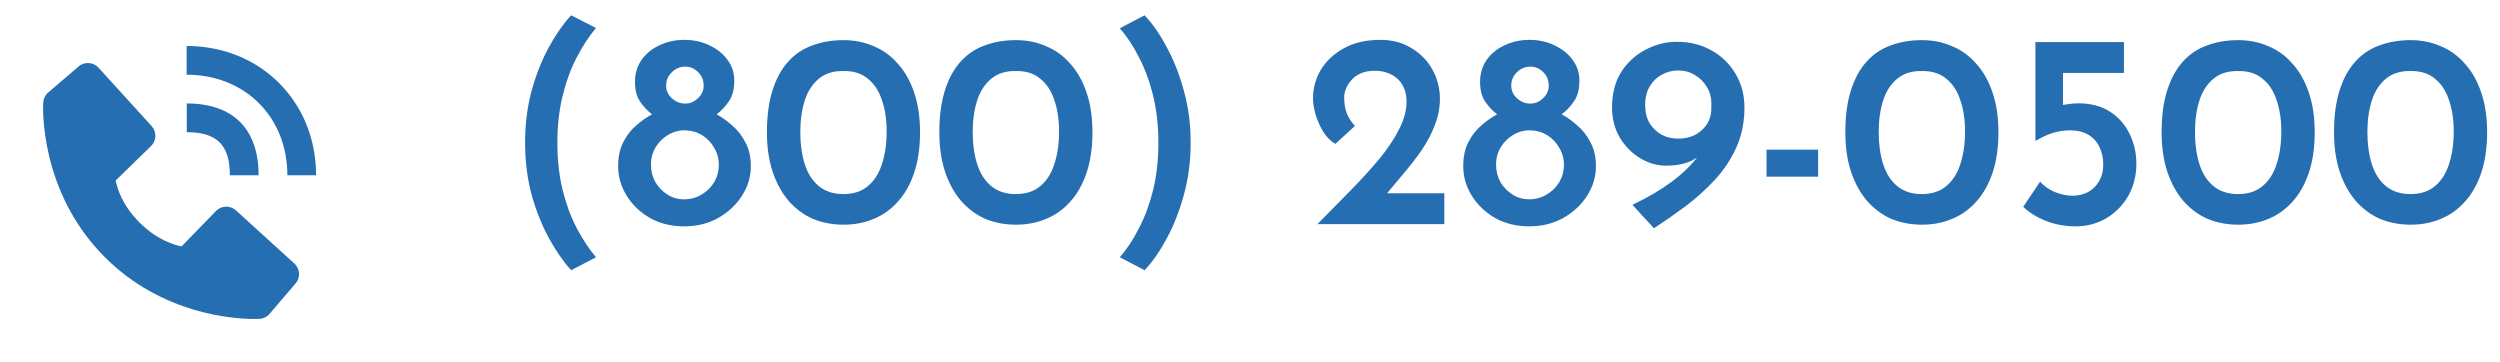 <?xml version="1.0" encoding="UTF-8"?> <svg xmlns="http://www.w3.org/2000/svg" width="145" height="21" viewBox="0 0 145 21" fill="none"><path d="M16.667 10.166H18.333C18.333 5.891 15.106 2.667 10.825 2.667V4.333C14.21 4.333 16.667 6.786 16.667 10.166Z" fill="#0055A5" fill-opacity="0.85"></path><path d="M10.833 7.667C12.586 7.667 13.333 8.414 13.333 10.167H15C15 7.479 13.521 6 10.833 6V7.667ZM13.685 12.203C13.525 12.057 13.314 11.979 13.098 11.986C12.882 11.993 12.677 12.083 12.526 12.238L10.532 14.289C10.052 14.197 9.087 13.897 8.093 12.906C7.1 11.912 6.799 10.944 6.71 10.467L8.759 8.473C8.915 8.322 9.005 8.117 9.012 7.9C9.018 7.684 8.941 7.473 8.795 7.313L5.716 3.928C5.57 3.767 5.367 3.67 5.151 3.656C4.935 3.643 4.721 3.714 4.557 3.855L2.748 5.406C2.604 5.55 2.518 5.743 2.507 5.947C2.494 6.155 2.256 11.09 6.082 14.918C9.421 18.256 13.602 18.5 14.754 18.5C14.922 18.5 15.026 18.495 15.053 18.493C15.257 18.482 15.449 18.395 15.593 18.251L17.143 16.442C17.285 16.277 17.356 16.064 17.343 15.848C17.329 15.631 17.232 15.428 17.072 15.283L13.685 12.203Z" fill="#0055A5" fill-opacity="0.85"></path><path d="M30.456 8.28C30.456 7.192 30.584 6.179 30.84 5.24C31.107 4.291 31.443 3.448 31.848 2.712C32.253 1.976 32.68 1.368 33.128 0.888L34.568 1.624C34.163 2.104 33.789 2.675 33.448 3.336C33.107 3.987 32.835 4.728 32.632 5.56C32.429 6.381 32.328 7.288 32.328 8.28C32.328 9.272 32.429 10.184 32.632 11.016C32.835 11.837 33.107 12.573 33.448 13.224C33.789 13.875 34.163 14.44 34.568 14.92L33.128 15.672C32.68 15.181 32.253 14.568 31.848 13.832C31.443 13.096 31.107 12.259 30.84 11.32C30.584 10.371 30.456 9.357 30.456 8.28ZM35.852 9.64C35.852 9.085 35.954 8.616 36.156 8.232C36.359 7.837 36.615 7.512 36.924 7.256C37.234 6.989 37.532 6.781 37.82 6.632C37.543 6.419 37.308 6.168 37.116 5.88C36.924 5.592 36.828 5.213 36.828 4.744C36.828 4.275 36.951 3.859 37.196 3.496C37.452 3.123 37.799 2.835 38.236 2.632C38.674 2.419 39.159 2.312 39.692 2.312C40.236 2.312 40.722 2.419 41.148 2.632C41.586 2.835 41.932 3.112 42.188 3.464C42.455 3.816 42.588 4.216 42.588 4.664C42.588 5.176 42.487 5.576 42.284 5.864C42.092 6.152 41.852 6.408 41.564 6.632C41.863 6.792 42.162 7.005 42.46 7.272C42.77 7.528 43.026 7.853 43.228 8.248C43.442 8.632 43.548 9.096 43.548 9.64C43.548 10.248 43.378 10.819 43.036 11.352C42.695 11.885 42.231 12.317 41.644 12.648C41.068 12.968 40.412 13.128 39.676 13.128C38.94 13.128 38.284 12.968 37.708 12.648C37.132 12.317 36.679 11.885 36.348 11.352C36.018 10.819 35.852 10.248 35.852 9.64ZM37.756 9.56C37.756 9.923 37.842 10.259 38.012 10.568C38.194 10.867 38.428 11.107 38.716 11.288C39.004 11.469 39.324 11.56 39.676 11.56C40.05 11.56 40.386 11.469 40.684 11.288C40.994 11.107 41.239 10.867 41.42 10.568C41.602 10.259 41.692 9.923 41.692 9.56C41.692 9.197 41.602 8.867 41.42 8.568C41.25 8.269 41.02 8.029 40.732 7.848C40.444 7.667 40.119 7.571 39.756 7.56C39.404 7.549 39.074 7.635 38.764 7.816C38.466 7.987 38.22 8.227 38.028 8.536C37.847 8.835 37.756 9.176 37.756 9.56ZM38.636 4.968C38.636 5.256 38.748 5.501 38.972 5.704C39.196 5.907 39.452 6.008 39.74 6.008C40.018 6.008 40.263 5.907 40.476 5.704C40.7 5.501 40.812 5.256 40.812 4.968C40.812 4.659 40.706 4.397 40.492 4.184C40.279 3.971 40.028 3.864 39.74 3.864C39.452 3.864 39.196 3.971 38.972 4.184C38.748 4.397 38.636 4.659 38.636 4.968ZM48.93 13.032C48.29 13.032 47.698 12.92 47.154 12.696C46.62 12.461 46.151 12.115 45.746 11.656C45.351 11.197 45.042 10.637 44.818 9.976C44.594 9.304 44.482 8.536 44.482 7.672C44.482 6.733 44.589 5.928 44.802 5.256C45.015 4.573 45.319 4.013 45.714 3.576C46.108 3.139 46.578 2.824 47.122 2.632C47.666 2.429 48.269 2.328 48.93 2.328C49.559 2.328 50.141 2.445 50.674 2.68C51.218 2.904 51.687 3.245 52.082 3.704C52.487 4.152 52.802 4.712 53.026 5.384C53.25 6.045 53.362 6.808 53.362 7.672C53.362 8.557 53.25 9.336 53.026 10.008C52.802 10.68 52.487 11.24 52.082 11.688C51.687 12.136 51.218 12.472 50.674 12.696C50.141 12.92 49.559 13.032 48.93 13.032ZM48.914 11.256C49.501 11.256 49.975 11.101 50.338 10.792C50.711 10.483 50.983 10.056 51.154 9.512C51.335 8.957 51.426 8.328 51.426 7.624C51.426 6.941 51.335 6.339 51.154 5.816C50.983 5.283 50.711 4.867 50.338 4.568C49.975 4.259 49.501 4.109 48.914 4.12C48.338 4.109 47.863 4.259 47.49 4.568C47.117 4.877 46.844 5.299 46.674 5.832C46.503 6.365 46.418 6.979 46.418 7.672C46.418 8.355 46.503 8.968 46.674 9.512C46.844 10.056 47.117 10.483 47.49 10.792C47.863 11.101 48.338 11.256 48.914 11.256ZM58.93 13.032C58.29 13.032 57.698 12.92 57.154 12.696C56.62 12.461 56.151 12.115 55.746 11.656C55.351 11.197 55.042 10.637 54.818 9.976C54.594 9.304 54.482 8.536 54.482 7.672C54.482 6.733 54.589 5.928 54.802 5.256C55.015 4.573 55.319 4.013 55.714 3.576C56.108 3.139 56.578 2.824 57.122 2.632C57.666 2.429 58.269 2.328 58.93 2.328C59.559 2.328 60.141 2.445 60.674 2.68C61.218 2.904 61.687 3.245 62.082 3.704C62.487 4.152 62.802 4.712 63.026 5.384C63.25 6.045 63.362 6.808 63.362 7.672C63.362 8.557 63.25 9.336 63.026 10.008C62.802 10.68 62.487 11.24 62.082 11.688C61.687 12.136 61.218 12.472 60.674 12.696C60.141 12.92 59.559 13.032 58.93 13.032ZM58.914 11.256C59.501 11.256 59.975 11.101 60.338 10.792C60.711 10.483 60.983 10.056 61.154 9.512C61.335 8.957 61.426 8.328 61.426 7.624C61.426 6.941 61.335 6.339 61.154 5.816C60.983 5.283 60.711 4.867 60.338 4.568C59.975 4.259 59.501 4.109 58.914 4.12C58.338 4.109 57.863 4.259 57.49 4.568C57.117 4.877 56.844 5.299 56.674 5.832C56.503 6.365 56.418 6.979 56.418 7.672C56.418 8.355 56.503 8.968 56.674 9.512C56.844 10.056 57.117 10.483 57.49 10.792C57.863 11.101 58.338 11.256 58.914 11.256ZM69.058 8.28C69.058 9.357 68.924 10.371 68.658 11.32C68.402 12.259 68.071 13.096 67.666 13.832C67.271 14.579 66.844 15.192 66.386 15.672L64.946 14.92C65.362 14.451 65.735 13.885 66.066 13.224C66.407 12.573 66.679 11.837 66.882 11.016C67.085 10.184 67.186 9.272 67.186 8.28C67.186 7.288 67.085 6.381 66.882 5.56C66.679 4.728 66.407 3.987 66.066 3.336C65.735 2.675 65.362 2.109 64.946 1.64L66.386 0.888C66.844 1.368 67.271 1.981 67.666 2.728C68.071 3.464 68.402 4.301 68.658 5.24C68.924 6.179 69.058 7.192 69.058 8.28ZM76.411 13C77.072 12.328 77.712 11.677 78.331 11.048C78.95 10.419 79.504 9.811 79.995 9.224C80.486 8.627 80.87 8.051 81.147 7.496C81.435 6.941 81.579 6.408 81.579 5.896C81.579 5.597 81.531 5.336 81.435 5.112C81.339 4.888 81.206 4.701 81.035 4.552C80.864 4.403 80.667 4.291 80.443 4.216C80.23 4.141 79.995 4.104 79.739 4.104C79.43 4.104 79.163 4.152 78.939 4.248C78.715 4.344 78.534 4.472 78.395 4.632C78.256 4.781 78.15 4.947 78.075 5.128C78 5.299 77.963 5.475 77.963 5.656C77.963 6.008 78.016 6.323 78.123 6.6C78.24 6.867 78.395 7.101 78.587 7.304L77.451 8.344C77.174 8.184 76.939 7.949 76.747 7.64C76.555 7.32 76.406 6.984 76.299 6.632C76.203 6.28 76.155 5.971 76.155 5.704C76.155 5.117 76.304 4.568 76.603 4.056C76.912 3.544 77.355 3.128 77.931 2.808C78.517 2.477 79.227 2.312 80.059 2.312C80.752 2.312 81.355 2.472 81.867 2.792C82.389 3.101 82.795 3.517 83.083 4.04C83.371 4.563 83.515 5.128 83.515 5.736C83.515 6.248 83.419 6.749 83.227 7.24C83.046 7.72 82.795 8.2 82.475 8.68C82.155 9.149 81.797 9.613 81.403 10.072C81.019 10.531 80.629 10.995 80.235 11.464L79.403 11.208H83.771V13H76.411ZM84.868 9.64C84.868 9.085 84.969 8.616 85.172 8.232C85.375 7.837 85.631 7.512 85.94 7.256C86.249 6.989 86.548 6.781 86.836 6.632C86.559 6.419 86.324 6.168 86.132 5.88C85.94 5.592 85.844 5.213 85.844 4.744C85.844 4.275 85.967 3.859 86.212 3.496C86.468 3.123 86.815 2.835 87.252 2.632C87.689 2.419 88.175 2.312 88.708 2.312C89.252 2.312 89.737 2.419 90.164 2.632C90.601 2.835 90.948 3.112 91.204 3.464C91.471 3.816 91.604 4.216 91.604 4.664C91.604 5.176 91.503 5.576 91.3 5.864C91.108 6.152 90.868 6.408 90.58 6.632C90.879 6.792 91.177 7.005 91.476 7.272C91.785 7.528 92.041 7.853 92.244 8.248C92.457 8.632 92.564 9.096 92.564 9.64C92.564 10.248 92.393 10.819 92.052 11.352C91.711 11.885 91.247 12.317 90.66 12.648C90.084 12.968 89.428 13.128 88.692 13.128C87.956 13.128 87.3 12.968 86.724 12.648C86.148 12.317 85.695 11.885 85.364 11.352C85.033 10.819 84.868 10.248 84.868 9.64ZM86.772 9.56C86.772 9.923 86.857 10.259 87.028 10.568C87.209 10.867 87.444 11.107 87.732 11.288C88.02 11.469 88.34 11.56 88.692 11.56C89.065 11.56 89.401 11.469 89.7 11.288C90.009 11.107 90.255 10.867 90.436 10.568C90.617 10.259 90.708 9.923 90.708 9.56C90.708 9.197 90.617 8.867 90.436 8.568C90.265 8.269 90.036 8.029 89.748 7.848C89.46 7.667 89.135 7.571 88.772 7.56C88.42 7.549 88.089 7.635 87.78 7.816C87.481 7.987 87.236 8.227 87.044 8.536C86.863 8.835 86.772 9.176 86.772 9.56ZM87.652 4.968C87.652 5.256 87.764 5.501 87.988 5.704C88.212 5.907 88.468 6.008 88.756 6.008C89.033 6.008 89.279 5.907 89.492 5.704C89.716 5.501 89.828 5.256 89.828 4.968C89.828 4.659 89.721 4.397 89.508 4.184C89.295 3.971 89.044 3.864 88.756 3.864C88.468 3.864 88.212 3.971 87.988 4.184C87.764 4.397 87.652 4.659 87.652 4.968ZM96.633 9.608C96.111 9.608 95.609 9.464 95.129 9.176C94.65 8.888 94.255 8.488 93.945 7.976C93.647 7.464 93.498 6.883 93.498 6.232C93.498 5.432 93.674 4.749 94.025 4.184C94.388 3.619 94.858 3.187 95.433 2.888C96.01 2.579 96.618 2.424 97.257 2.424C98.004 2.424 98.671 2.589 99.257 2.92C99.844 3.24 100.308 3.688 100.65 4.264C101.002 4.84 101.178 5.496 101.178 6.232C101.178 7.075 101.023 7.843 100.714 8.536C100.404 9.229 99.993 9.853 99.481 10.408C98.969 10.963 98.404 11.475 97.785 11.944C97.167 12.403 96.548 12.835 95.93 13.24L94.681 11.88C95.556 11.464 96.319 11.016 96.969 10.536C97.62 10.045 98.127 9.549 98.49 9.048C98.863 8.547 99.071 8.067 99.114 7.608L99.609 7.64C99.3 8.269 98.921 8.755 98.474 9.096C98.036 9.437 97.423 9.608 96.633 9.608ZM97.338 8.04C97.892 8.04 98.351 7.875 98.713 7.544C99.076 7.203 99.257 6.787 99.257 6.296V5.976C99.257 5.635 99.172 5.325 99.001 5.048C98.831 4.76 98.602 4.531 98.314 4.36C98.025 4.179 97.7 4.088 97.338 4.088C96.986 4.088 96.66 4.173 96.362 4.344C96.073 4.504 95.844 4.733 95.674 5.032C95.503 5.331 95.418 5.683 95.418 6.088C95.418 6.493 95.503 6.845 95.674 7.144C95.855 7.432 96.09 7.656 96.377 7.816C96.665 7.965 96.986 8.04 97.338 8.04ZM102.458 8.68H105.45V10.248H102.458V8.68ZM111.477 13.032C110.837 13.032 110.245 12.92 109.701 12.696C109.167 12.461 108.698 12.115 108.293 11.656C107.898 11.197 107.589 10.637 107.365 9.976C107.141 9.304 107.029 8.536 107.029 7.672C107.029 6.733 107.135 5.928 107.349 5.256C107.562 4.573 107.866 4.013 108.261 3.576C108.655 3.139 109.125 2.824 109.669 2.632C110.213 2.429 110.815 2.328 111.477 2.328C112.106 2.328 112.687 2.445 113.221 2.68C113.765 2.904 114.234 3.245 114.629 3.704C115.034 4.152 115.349 4.712 115.573 5.384C115.797 6.045 115.909 6.808 115.909 7.672C115.909 8.557 115.797 9.336 115.573 10.008C115.349 10.68 115.034 11.24 114.629 11.688C114.234 12.136 113.765 12.472 113.221 12.696C112.687 12.92 112.106 13.032 111.477 13.032ZM111.461 11.256C112.047 11.256 112.522 11.101 112.885 10.792C113.258 10.483 113.53 10.056 113.701 9.512C113.882 8.957 113.973 8.328 113.973 7.624C113.973 6.941 113.882 6.339 113.701 5.816C113.53 5.283 113.258 4.867 112.885 4.568C112.522 4.259 112.047 4.109 111.461 4.12C110.885 4.109 110.41 4.259 110.037 4.568C109.663 4.877 109.391 5.299 109.221 5.832C109.05 6.365 108.965 6.979 108.965 7.672C108.965 8.355 109.05 8.968 109.221 9.512C109.391 10.056 109.663 10.483 110.037 10.792C110.41 11.101 110.885 11.256 111.461 11.256ZM120.373 13.128C119.775 13.128 119.199 13.021 118.645 12.808C118.101 12.584 117.669 12.312 117.349 11.992L118.325 10.536C118.527 10.771 118.805 10.968 119.157 11.128C119.519 11.277 119.871 11.352 120.213 11.352C120.554 11.352 120.858 11.277 121.125 11.128C121.391 10.979 121.599 10.771 121.749 10.504C121.909 10.237 121.989 9.923 121.989 9.56C121.989 9.165 121.914 8.819 121.765 8.52C121.626 8.221 121.413 7.987 121.125 7.816C120.837 7.645 120.49 7.56 120.085 7.56C119.733 7.56 119.397 7.608 119.077 7.704C118.767 7.8 118.431 7.955 118.069 8.168H118.053V2.44H123.189V4.232H119.653V6.52L119.429 6.136C119.599 6.093 119.775 6.061 119.957 6.04C120.149 6.008 120.341 5.992 120.533 5.992C121.258 5.992 121.871 6.152 122.373 6.472C122.874 6.792 123.253 7.219 123.509 7.752C123.775 8.285 123.909 8.867 123.909 9.496C123.909 10.179 123.754 10.797 123.445 11.352C123.135 11.896 122.714 12.328 122.181 12.648C121.647 12.968 121.045 13.128 120.373 13.128ZM129.821 13.032C129.181 13.032 128.589 12.92 128.045 12.696C127.511 12.461 127.042 12.115 126.637 11.656C126.242 11.197 125.933 10.637 125.709 9.976C125.485 9.304 125.373 8.536 125.373 7.672C125.373 6.733 125.479 5.928 125.693 5.256C125.906 4.573 126.21 4.013 126.605 3.576C126.999 3.139 127.469 2.824 128.013 2.632C128.557 2.429 129.159 2.328 129.821 2.328C130.45 2.328 131.031 2.445 131.565 2.68C132.109 2.904 132.578 3.245 132.973 3.704C133.378 4.152 133.693 4.712 133.917 5.384C134.141 6.045 134.253 6.808 134.253 7.672C134.253 8.557 134.141 9.336 133.917 10.008C133.693 10.68 133.378 11.24 132.973 11.688C132.578 12.136 132.109 12.472 131.565 12.696C131.031 12.92 130.45 13.032 129.821 13.032ZM129.805 11.256C130.391 11.256 130.866 11.101 131.229 10.792C131.602 10.483 131.874 10.056 132.045 9.512C132.226 8.957 132.317 8.328 132.317 7.624C132.317 6.941 132.226 6.339 132.045 5.816C131.874 5.283 131.602 4.867 131.229 4.568C130.866 4.259 130.391 4.109 129.805 4.12C129.229 4.109 128.754 4.259 128.381 4.568C128.007 4.877 127.735 5.299 127.565 5.832C127.394 6.365 127.309 6.979 127.309 7.672C127.309 8.355 127.394 8.968 127.565 9.512C127.735 10.056 128.007 10.483 128.381 10.792C128.754 11.101 129.229 11.256 129.805 11.256ZM139.821 13.032C139.181 13.032 138.589 12.92 138.045 12.696C137.511 12.461 137.042 12.115 136.637 11.656C136.242 11.197 135.933 10.637 135.709 9.976C135.485 9.304 135.373 8.536 135.373 7.672C135.373 6.733 135.479 5.928 135.693 5.256C135.906 4.573 136.21 4.013 136.605 3.576C136.999 3.139 137.469 2.824 138.013 2.632C138.557 2.429 139.159 2.328 139.821 2.328C140.45 2.328 141.031 2.445 141.565 2.68C142.109 2.904 142.578 3.245 142.973 3.704C143.378 4.152 143.693 4.712 143.917 5.384C144.141 6.045 144.253 6.808 144.253 7.672C144.253 8.557 144.141 9.336 143.917 10.008C143.693 10.68 143.378 11.24 142.973 11.688C142.578 12.136 142.109 12.472 141.565 12.696C141.031 12.92 140.45 13.032 139.821 13.032ZM139.805 11.256C140.391 11.256 140.866 11.101 141.229 10.792C141.602 10.483 141.874 10.056 142.045 9.512C142.226 8.957 142.317 8.328 142.317 7.624C142.317 6.941 142.226 6.339 142.045 5.816C141.874 5.283 141.602 4.867 141.229 4.568C140.866 4.259 140.391 4.109 139.805 4.12C139.229 4.109 138.754 4.259 138.381 4.568C138.007 4.877 137.735 5.299 137.565 5.832C137.394 6.365 137.309 6.979 137.309 7.672C137.309 8.355 137.394 8.968 137.565 9.512C137.735 10.056 138.007 10.483 138.381 10.792C138.754 11.101 139.229 11.256 139.805 11.256Z" fill="#0055A5" fill-opacity="0.85"></path></svg> 